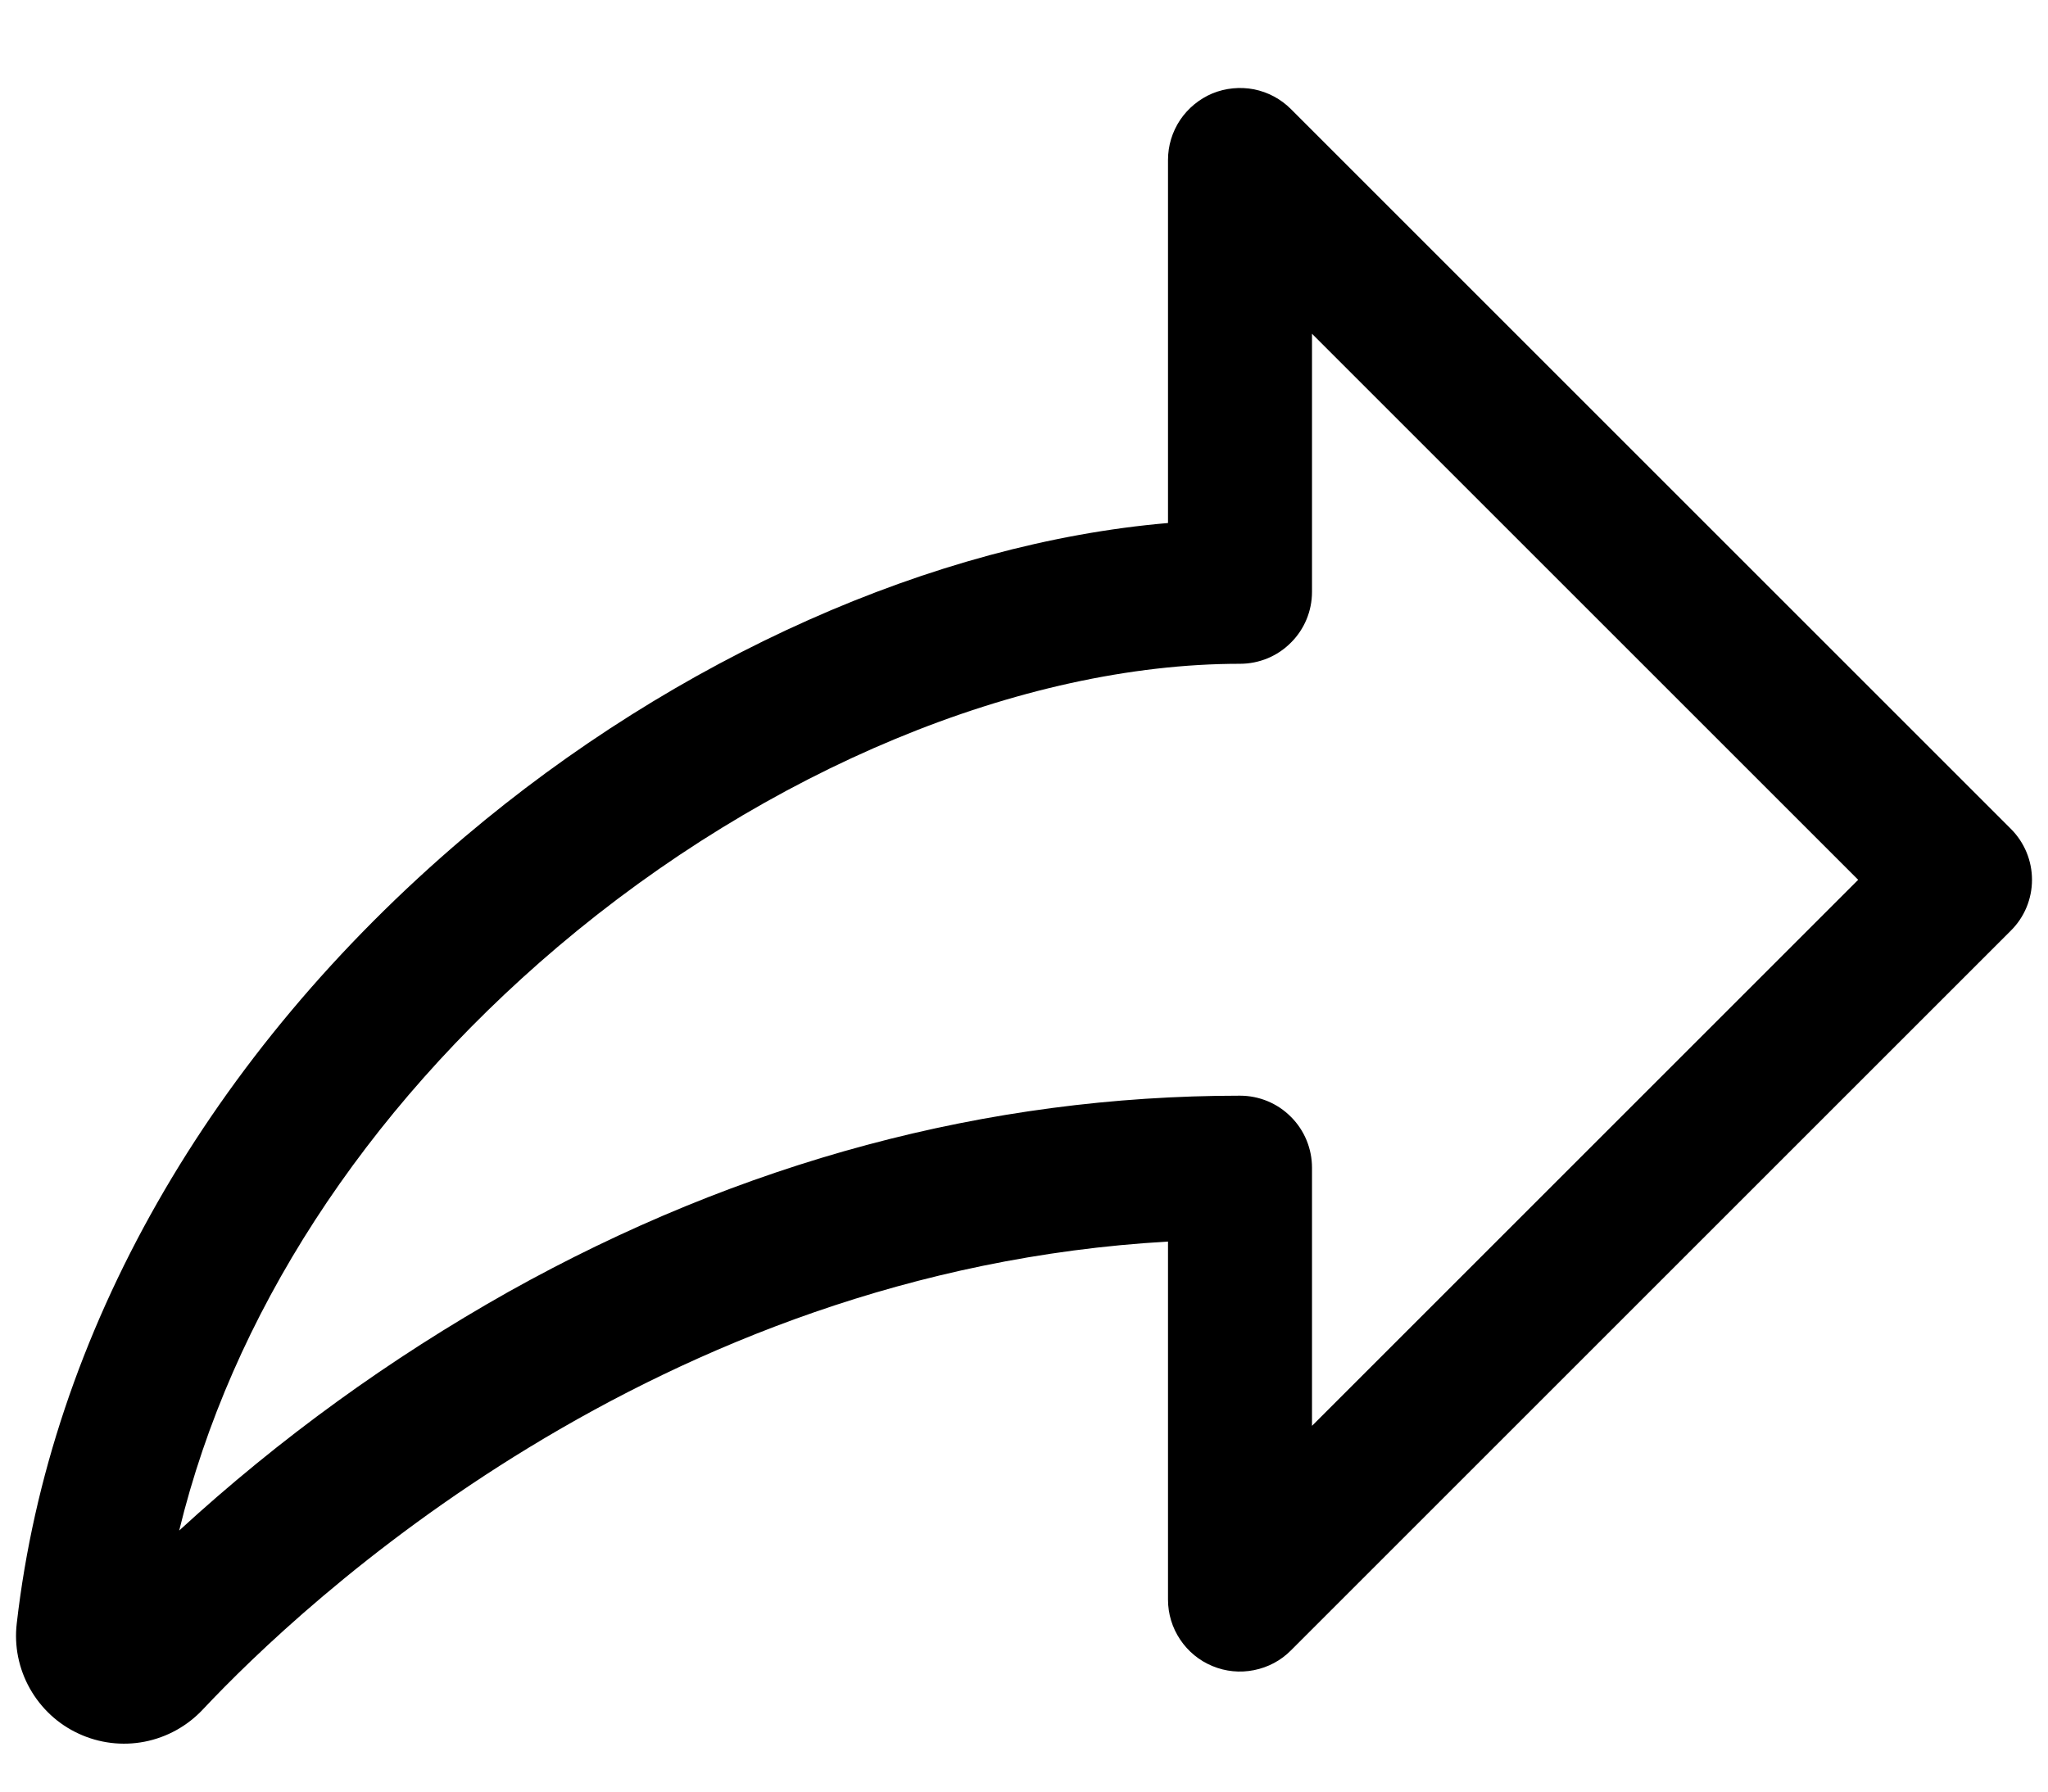 <svg xmlns="http://www.w3.org/2000/svg" width="16" height="14" viewBox="0 0 16 14" fill="none">
    <path d="M15.71 6.477L10.085 0.852C10.007 0.774 9.907 0.72 9.797 0.698C9.688 0.677 9.575 0.688 9.472 0.73C9.37 0.773 9.282 0.845 9.22 0.937C9.158 1.03 9.125 1.138 9.125 1.25V4.087C7.301 4.243 5.287 5.136 3.629 6.541C1.634 8.235 0.391 10.416 0.131 12.685C0.11 12.861 0.146 13.039 0.233 13.194C0.32 13.349 0.453 13.473 0.614 13.547C0.775 13.622 0.956 13.644 1.13 13.61C1.304 13.576 1.463 13.488 1.585 13.358C2.358 12.535 5.11 9.931 9.125 9.702V12.5C9.125 12.611 9.158 12.72 9.22 12.812C9.282 12.905 9.37 12.977 9.472 13.019C9.575 13.062 9.688 13.073 9.797 13.051C9.907 13.029 10.007 12.976 10.085 12.897L15.71 7.272C15.816 7.167 15.875 7.024 15.875 6.875C15.875 6.726 15.816 6.583 15.71 6.477ZM10.25 11.142V9.125C10.25 8.976 10.191 8.832 10.085 8.727C9.98 8.621 9.837 8.562 9.687 8.562C7.713 8.562 5.79 9.078 3.972 10.095C3.046 10.616 2.183 11.241 1.4 11.96C1.808 10.284 2.836 8.69 4.357 7.399C5.99 6.015 7.982 5.187 9.687 5.187C9.837 5.187 9.98 5.128 10.085 5.022C10.191 4.917 10.25 4.774 10.25 4.625V2.608L14.517 6.875L10.25 11.142Z" fill="black"/>
</svg>